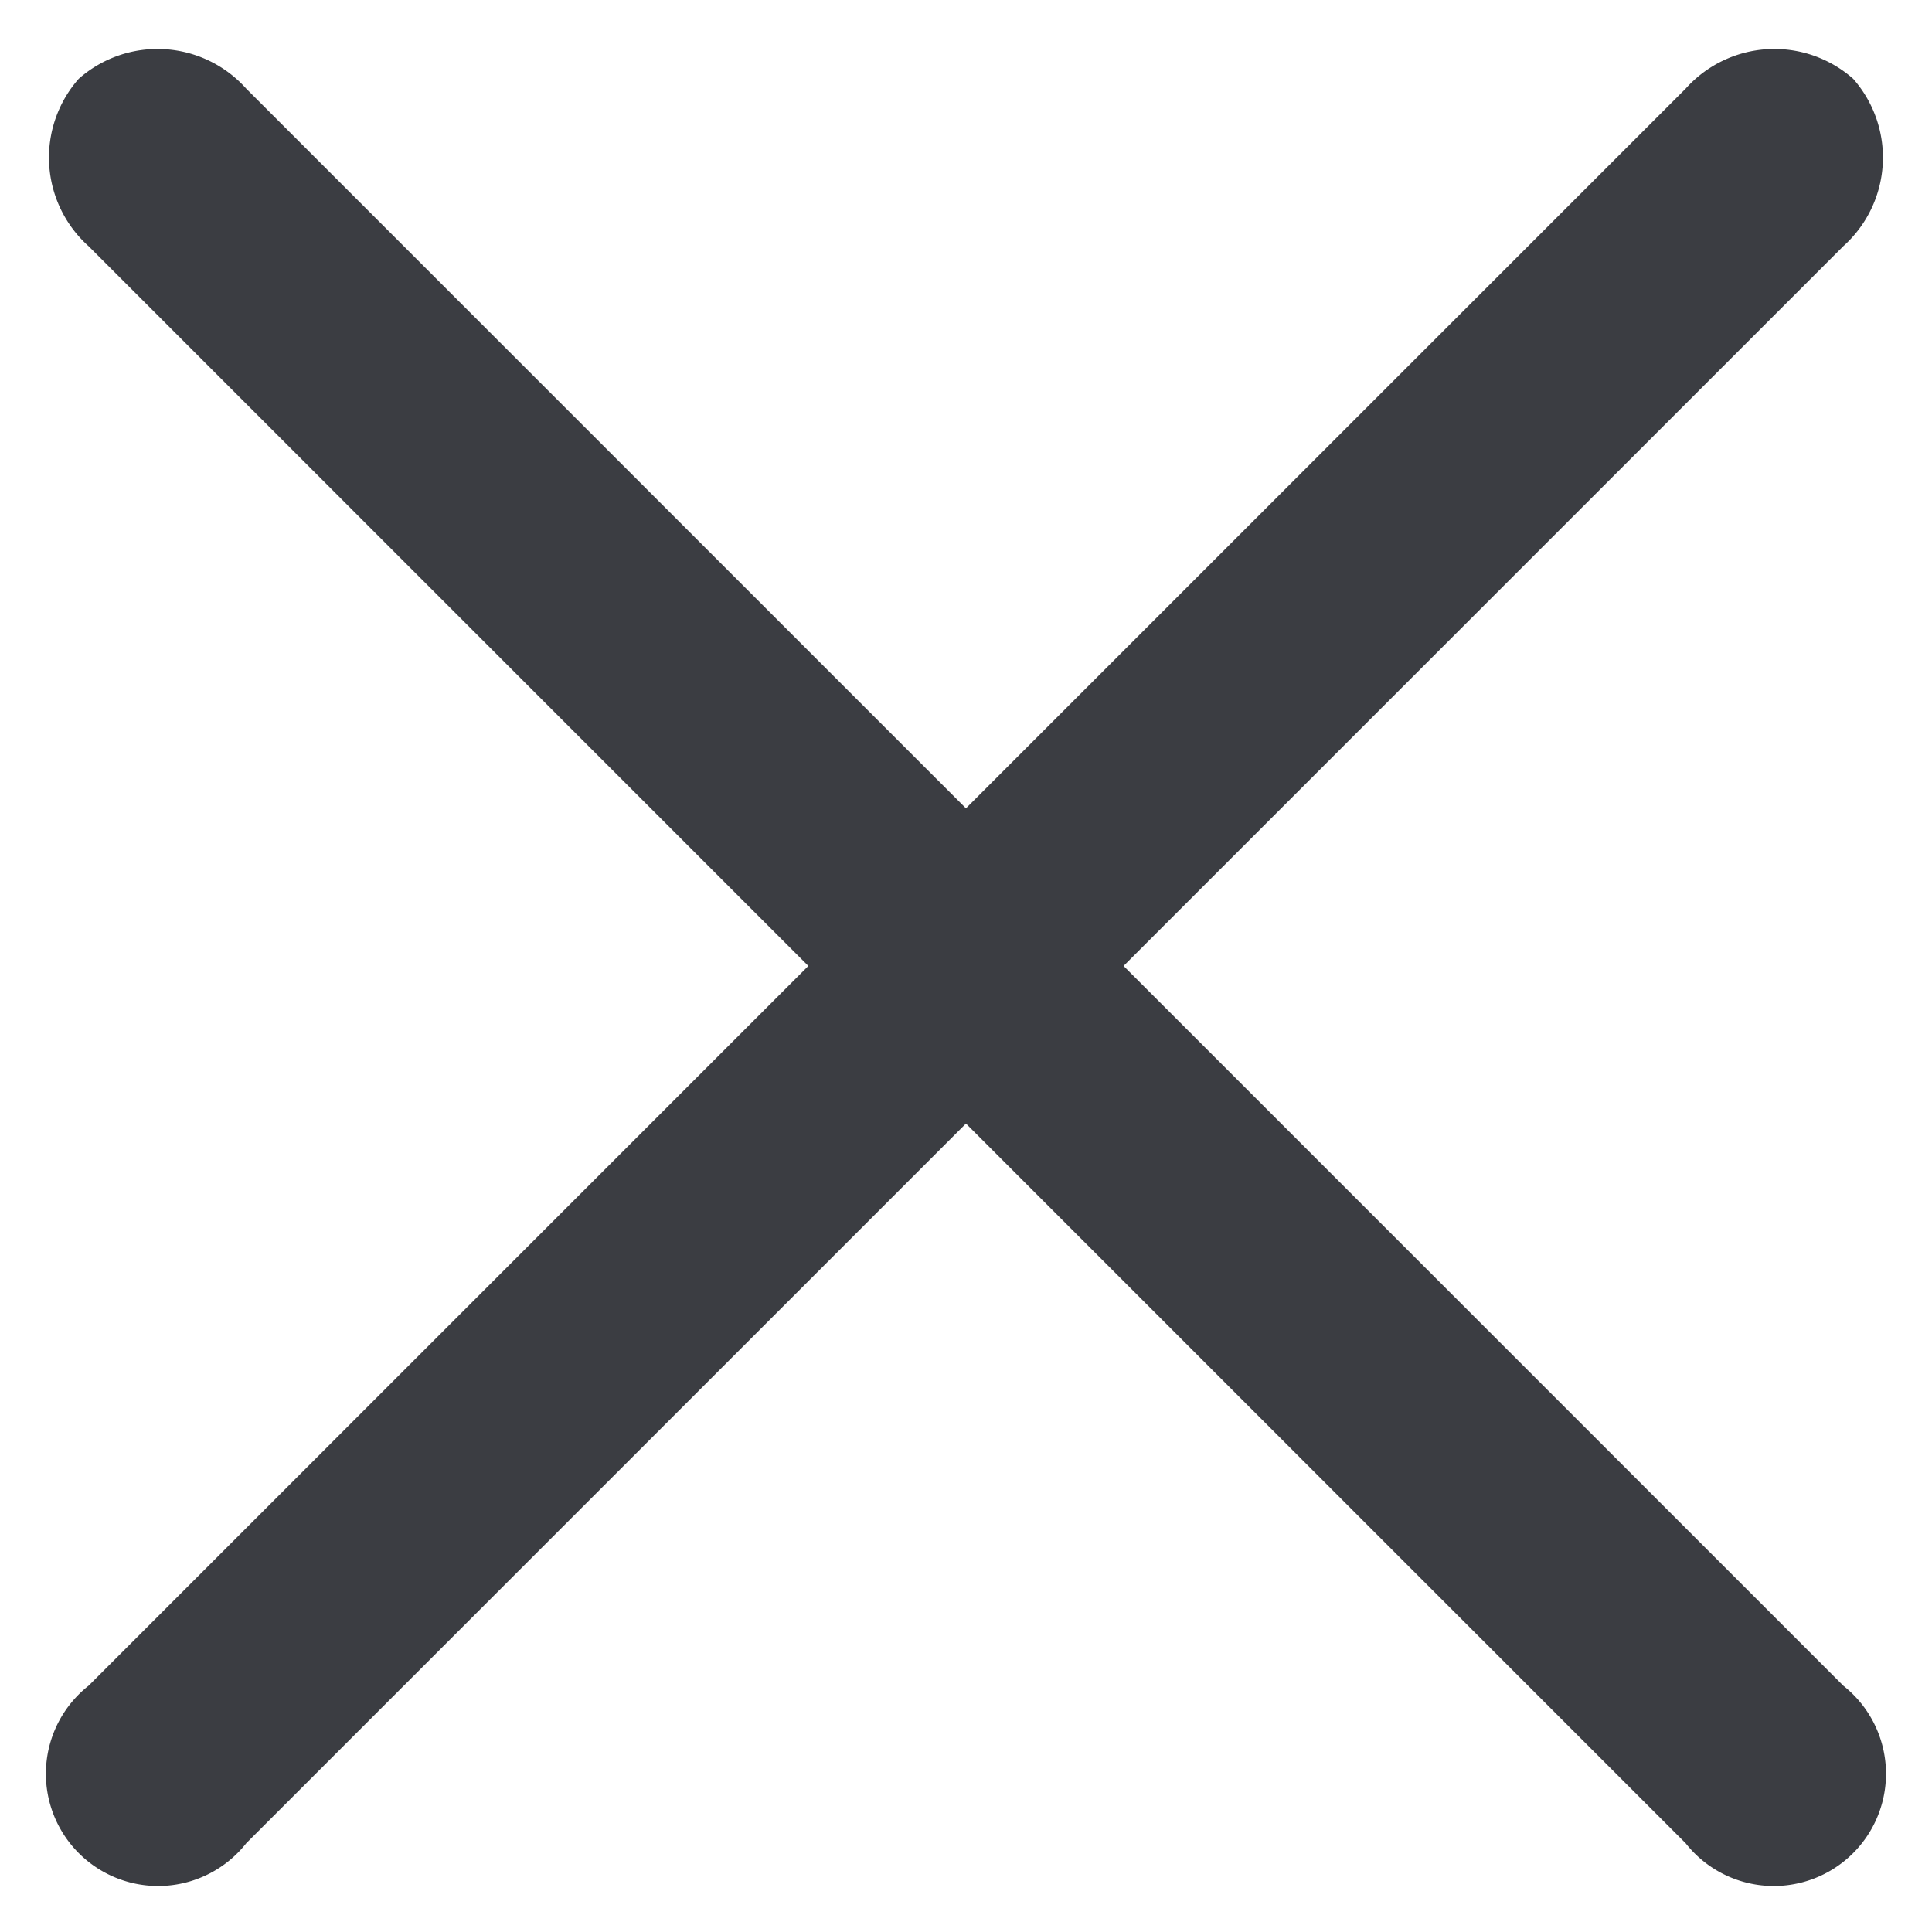 <svg xmlns="http://www.w3.org/2000/svg" width="19.781" height="19.781" viewBox="0 0 19.781 19.781">
  <g id="Group_2102" data-name="Group 2102" transform="translate(-84.135 -52.645)">
    <path id="Path_14" data-name="Path 14" d="M3,17.689a1.219,1.219,0,0,1,1.285-1.141H27.408a1.149,1.149,0,1,1,0,2.282H4.285A1.219,1.219,0,0,1,3,17.689Z" transform="translate(95.328 38.822) rotate(45)" fill="#3b3d42"/>
    <path id="Path_1549" data-name="Path 1549" d="M3,17.689a1.219,1.219,0,0,1,1.285-1.141H27.408a1.149,1.149,0,1,1,0,2.282H4.285A1.219,1.219,0,0,1,3,17.689Z" transform="translate(117.738 63.838) rotate(135)" fill="#3b3d42"/>
  </g>
</svg>
